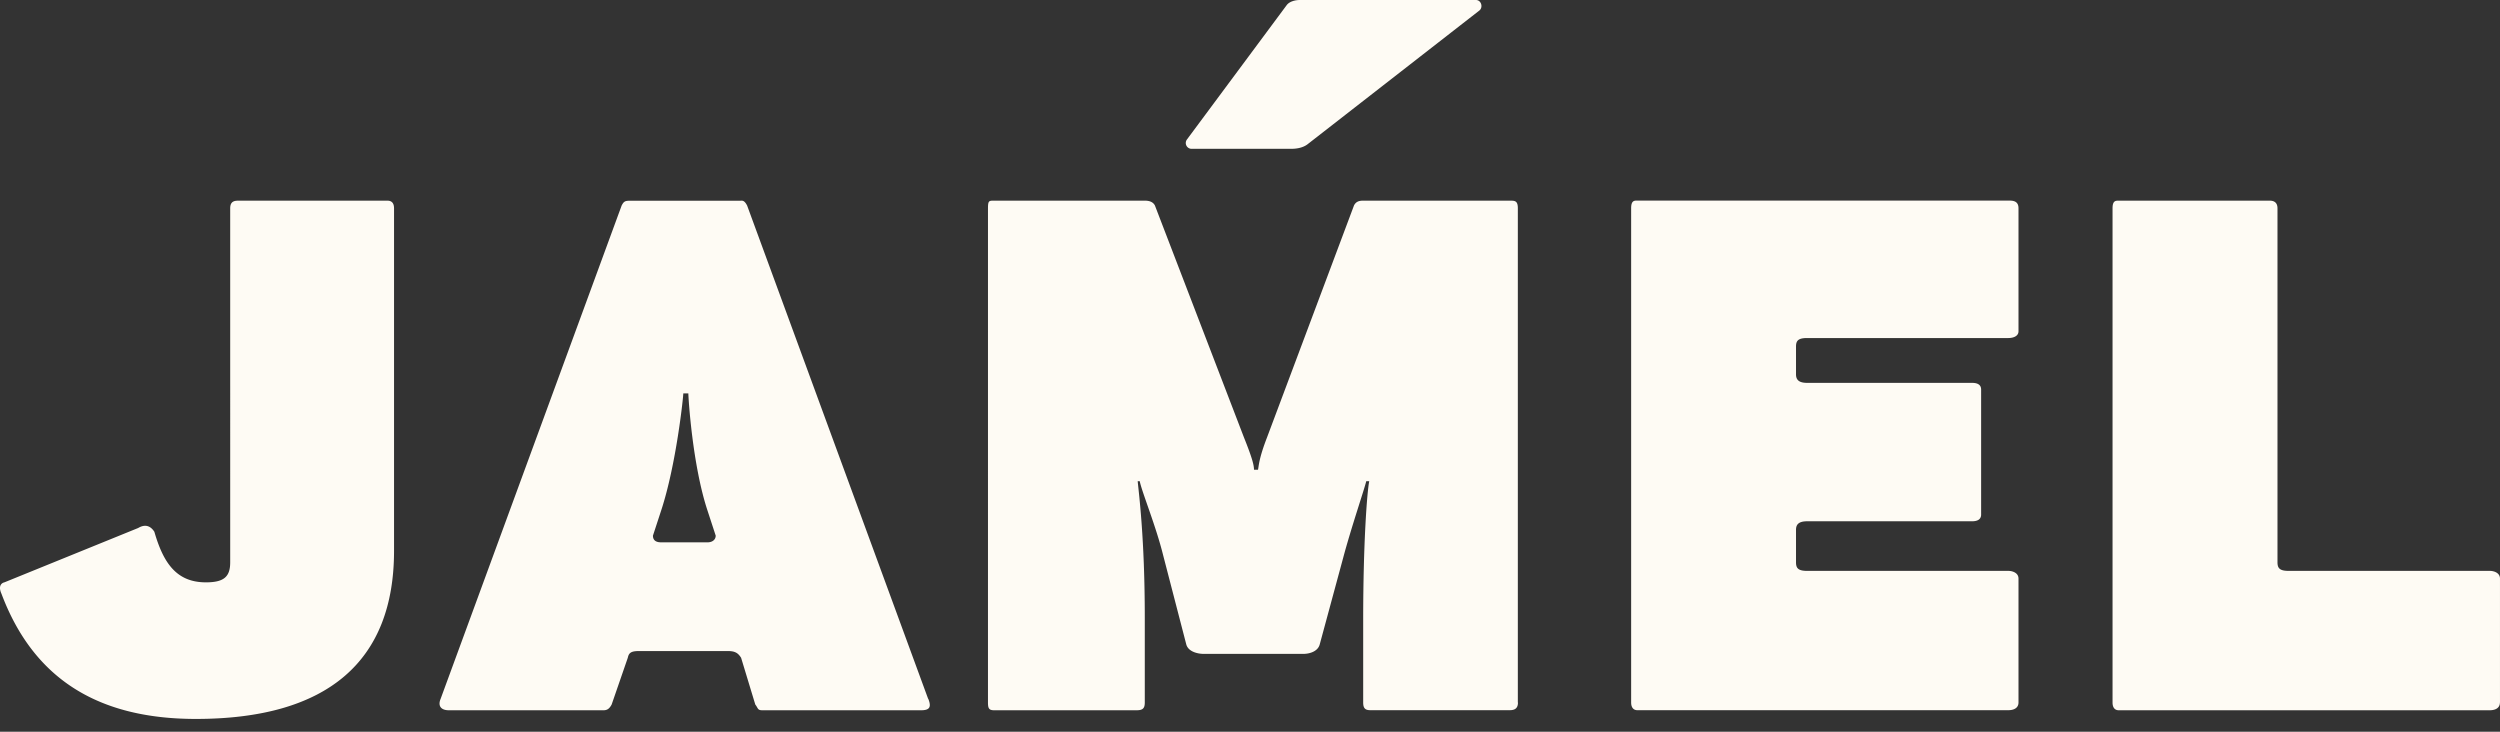 <?xml version="1.0" encoding="UTF-8"?>
<svg xmlns="http://www.w3.org/2000/svg" width="164" height="48" fill="none">
  <rect width="100%" height="100%" fill="#333333" stroke="none"/>
  <path fill="#FEFBF4" d="M25.849 36.137V13.666c0-.503-.331-.503-.465-.503h-9.688c-.264 0-.595 0-.595.502V36.89c0 .936-.398 1.312-1.593 1.312-1.923 0-2.787-1.254-3.382-3.318-.202-.312-.533-.56-1.06-.248L.294 38.2c-.264.063-.398.312-.197.751 2.07 5.509 6.248 8.211 12.75 8.211 8.626 0 13.002-3.766 13.002-11.026Zm35.036 9.704L49.01 13.481c-.197-.377-.331-.313-.466-.313h-7.23c-.331 0-.399.063-.533.312L28.906 45.841c-.212.503.067.752.532.752h10.153c.264 0 .398-.127.533-.376l1.06-3.069c.067-.312.202-.439.73-.439h5.839c.465 0 .662.127.863.44l.931 3.068c.197.249.135.376.466.376h10.416c.6 0 .663-.25.466-.752h-.01ZM46.95 35.137c0 .249-.197.44-.533.44h-3.051c-.398 0-.533-.186-.533-.44l.533-1.63c.993-3.005 1.458-7.45 1.458-7.698h.331c0 .249.264 4.693 1.262 7.699l.533 1.63Zm52.62 10.953V13.665c0-.502-.196-.502-.532-.502h-9.62c-.264 0-.466.063-.595.312L83.12 28.687c-.532 1.376-.532 1.815-.594 2.127h-.264c0-.312-.135-.814-.662-2.127l-5.84-15.212c-.134-.249-.398-.312-.662-.312h-9.889c-.33 0-.398 0-.398.502V46.09c0 .376.067.503.398.503h9.357c.398 0 .532-.127.532-.503v-5.572c0-5.259-.398-8.2-.465-8.952h.134c.135.688 1.06 2.942 1.526 4.82l1.526 5.884c.134.502.796.624 1.127.624h6.569c.33 0 .93-.126 1.06-.624l1.526-5.635c.533-2.005 1.391-4.508 1.526-5.07h.196c-.134.625-.398 3.943-.398 9.139v5.381c0 .376.134.503.465.503h9.155c.331 0 .533-.127.533-.503l-.005.005Zm32.843 0v-8.138c0-.375-.398-.502-.662-.502h-13.204c-.595 0-.729-.186-.729-.566v-2.127c0-.313.134-.561.729-.561h10.815c.263 0 .6-.064.6-.44v-8.2c0-.377-.331-.44-.6-.44h-10.815c-.595 0-.729-.249-.729-.566v-1.815c0-.375.134-.56.729-.56h13.204c.331 0 .662-.128.662-.44v-8.074c0-.503-.398-.503-.662-.503h-24.35c-.196 0-.398 0-.398.503v32.424c0 .376.202.503.398.503h24.35c.331 0 .662-.127.662-.503v.005Zm31.586 0v-8.138c0-.375-.398-.502-.662-.502h-13.204c-.595 0-.73-.186-.73-.566V13.666c0-.503-.398-.503-.532-.503h-9.889c-.197 0-.399 0-.399.502V46.09c0 .376.197.503.399.503h24.35c.331 0 .662-.127.662-.503H164ZM97.043.693C97.31.483 97.172 0 96.82 0H85.281c-.315 0-.693.093-.874.337l-6.548 8.82a.383.383 0 0 0 .342.605h6.516c.368 0 .766-.078 1.05-.292L97.043.693Z"></path>
</svg>
